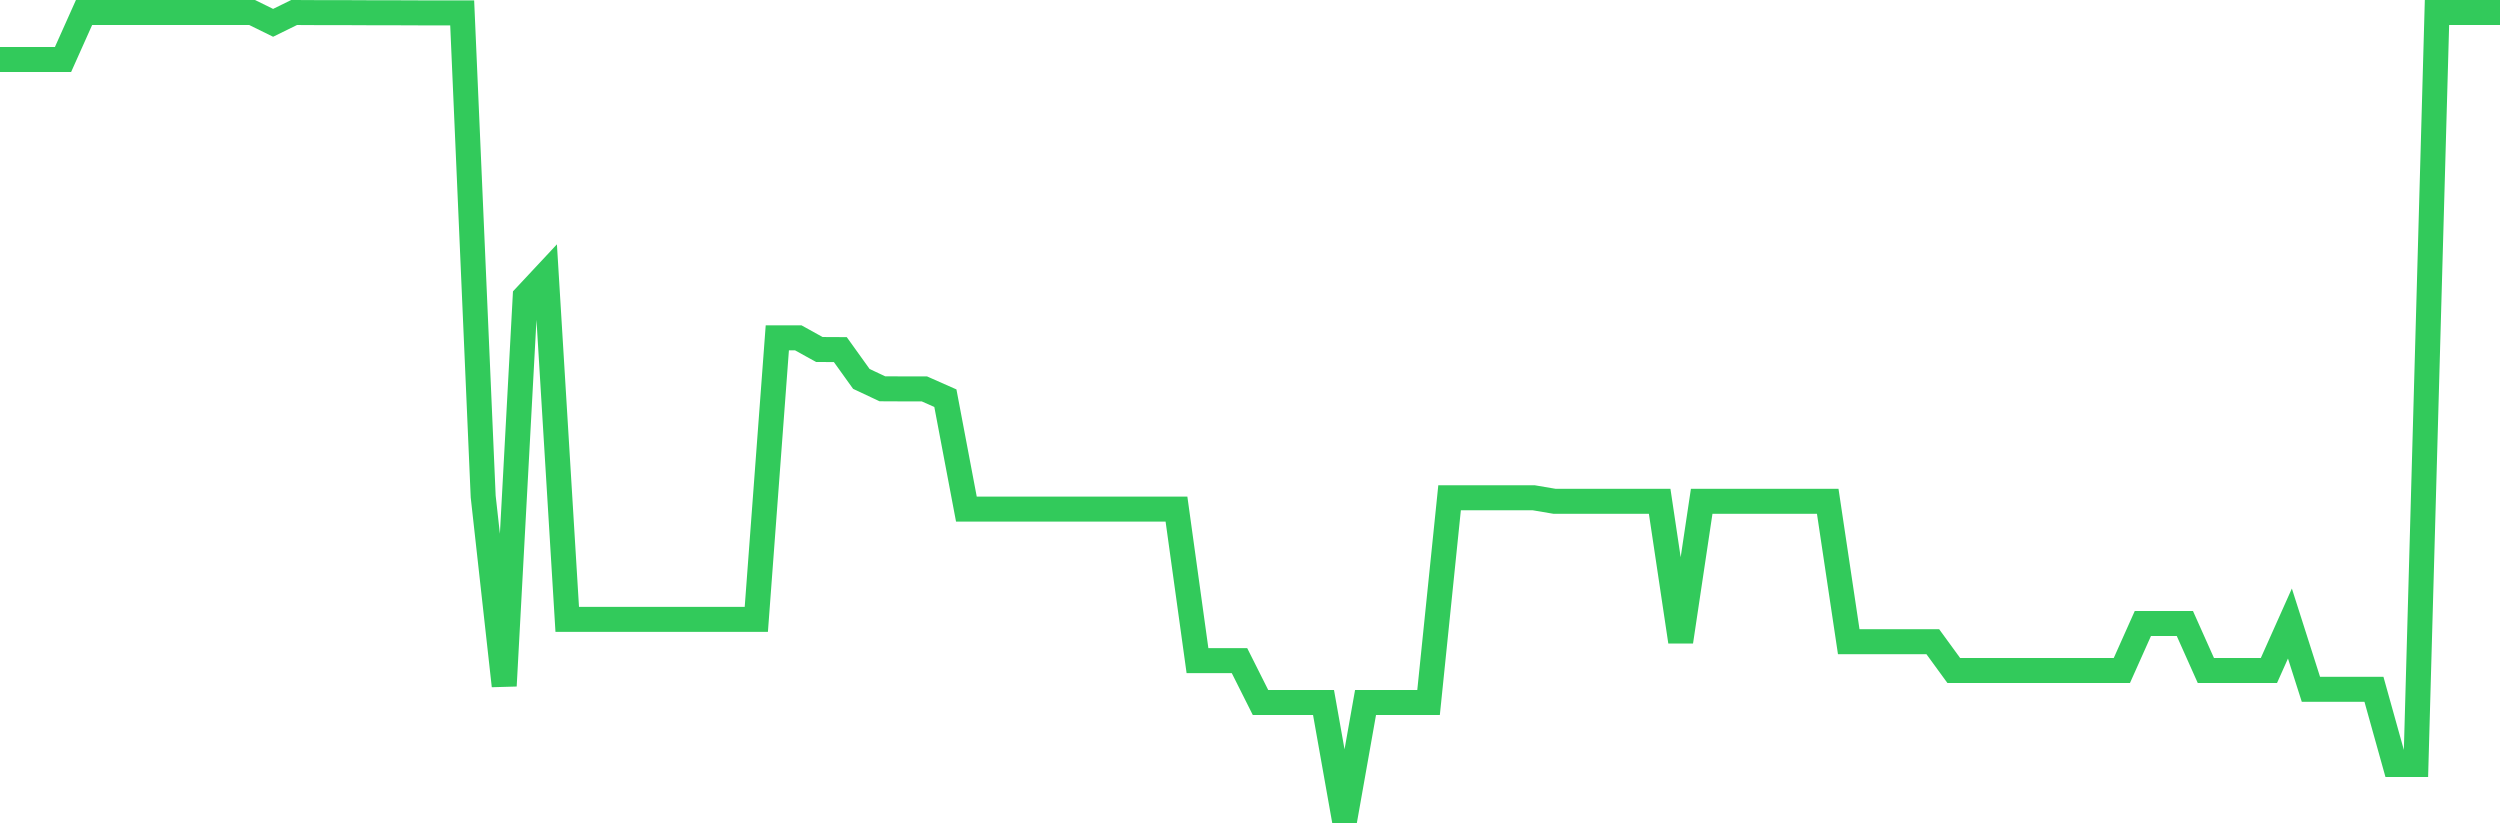 <svg
  xmlns="http://www.w3.org/2000/svg"
  xmlns:xlink="http://www.w3.org/1999/xlink"
  width="120"
  height="40"
  viewBox="0 0 120 40"
  preserveAspectRatio="none"
>
  <polyline
    points="0,2.856 1.008,2.856 2.017,2.856 3.025,2.856 4.034,0.6 5.042,0.6 6.05,0.6 7.059,0.6 8.067,0.6 9.076,0.6 10.084,0.6 11.092,0.6 12.101,0.6 13.109,1.096 14.118,0.6 15.126,0.605 16.134,0.605 17.143,0.609 18.151,0.614 19.16,0.614 20.168,0.618 21.176,0.618 22.185,0.618 23.193,23.833 24.202,32.921 25.21,14.236 26.218,13.157 27.227,29.73 28.235,29.73 29.244,29.73 30.252,29.73 31.261,29.73 32.269,29.73 33.277,29.73 34.286,29.73 35.294,29.73 36.303,29.73 37.311,16.217 38.319,16.217 39.328,16.776 40.336,16.781 41.345,18.188 42.353,18.662 43.361,18.667 44.37,18.667 45.378,19.113 46.387,24.438 47.395,24.438 48.403,24.438 49.412,24.438 50.42,24.438 51.429,24.438 52.437,24.438 53.445,24.438 54.454,24.438 55.462,24.438 56.471,24.438 57.479,31.711 58.487,31.711 59.496,31.711 60.504,33.719 61.513,33.719 62.521,33.719 63.529,33.719 64.538,39.4 65.546,33.719 66.555,33.719 67.563,33.719 68.571,33.719 69.58,23.892 70.588,23.892 71.597,23.892 72.605,23.892 73.613,23.892 74.622,24.063 75.63,24.063 76.639,24.063 77.647,24.063 78.655,24.063 79.664,24.063 80.672,30.8 81.681,24.063 82.689,24.063 83.697,24.063 84.706,24.063 85.714,24.063 86.723,24.063 87.731,24.063 88.739,30.8 89.748,30.8 90.756,30.8 91.765,30.8 92.773,30.8 93.782,32.185 94.79,32.185 95.798,32.185 96.807,32.185 97.815,32.185 98.824,32.185 99.832,32.185 100.84,32.185 101.849,32.185 102.857,29.929 103.866,29.929 104.874,29.929 105.882,32.185 106.891,32.185 107.899,32.185 108.908,32.185 109.916,29.929 110.924,33.087 111.933,33.087 112.941,33.087 113.95,33.087 114.958,36.697 115.966,36.697 116.975,0.6 117.983,0.6 118.992,0.6 120,0.6"
    fill="none"
    stroke="#32ca5b"
    stroke-width="1.2"
  >
  </polyline>
</svg>